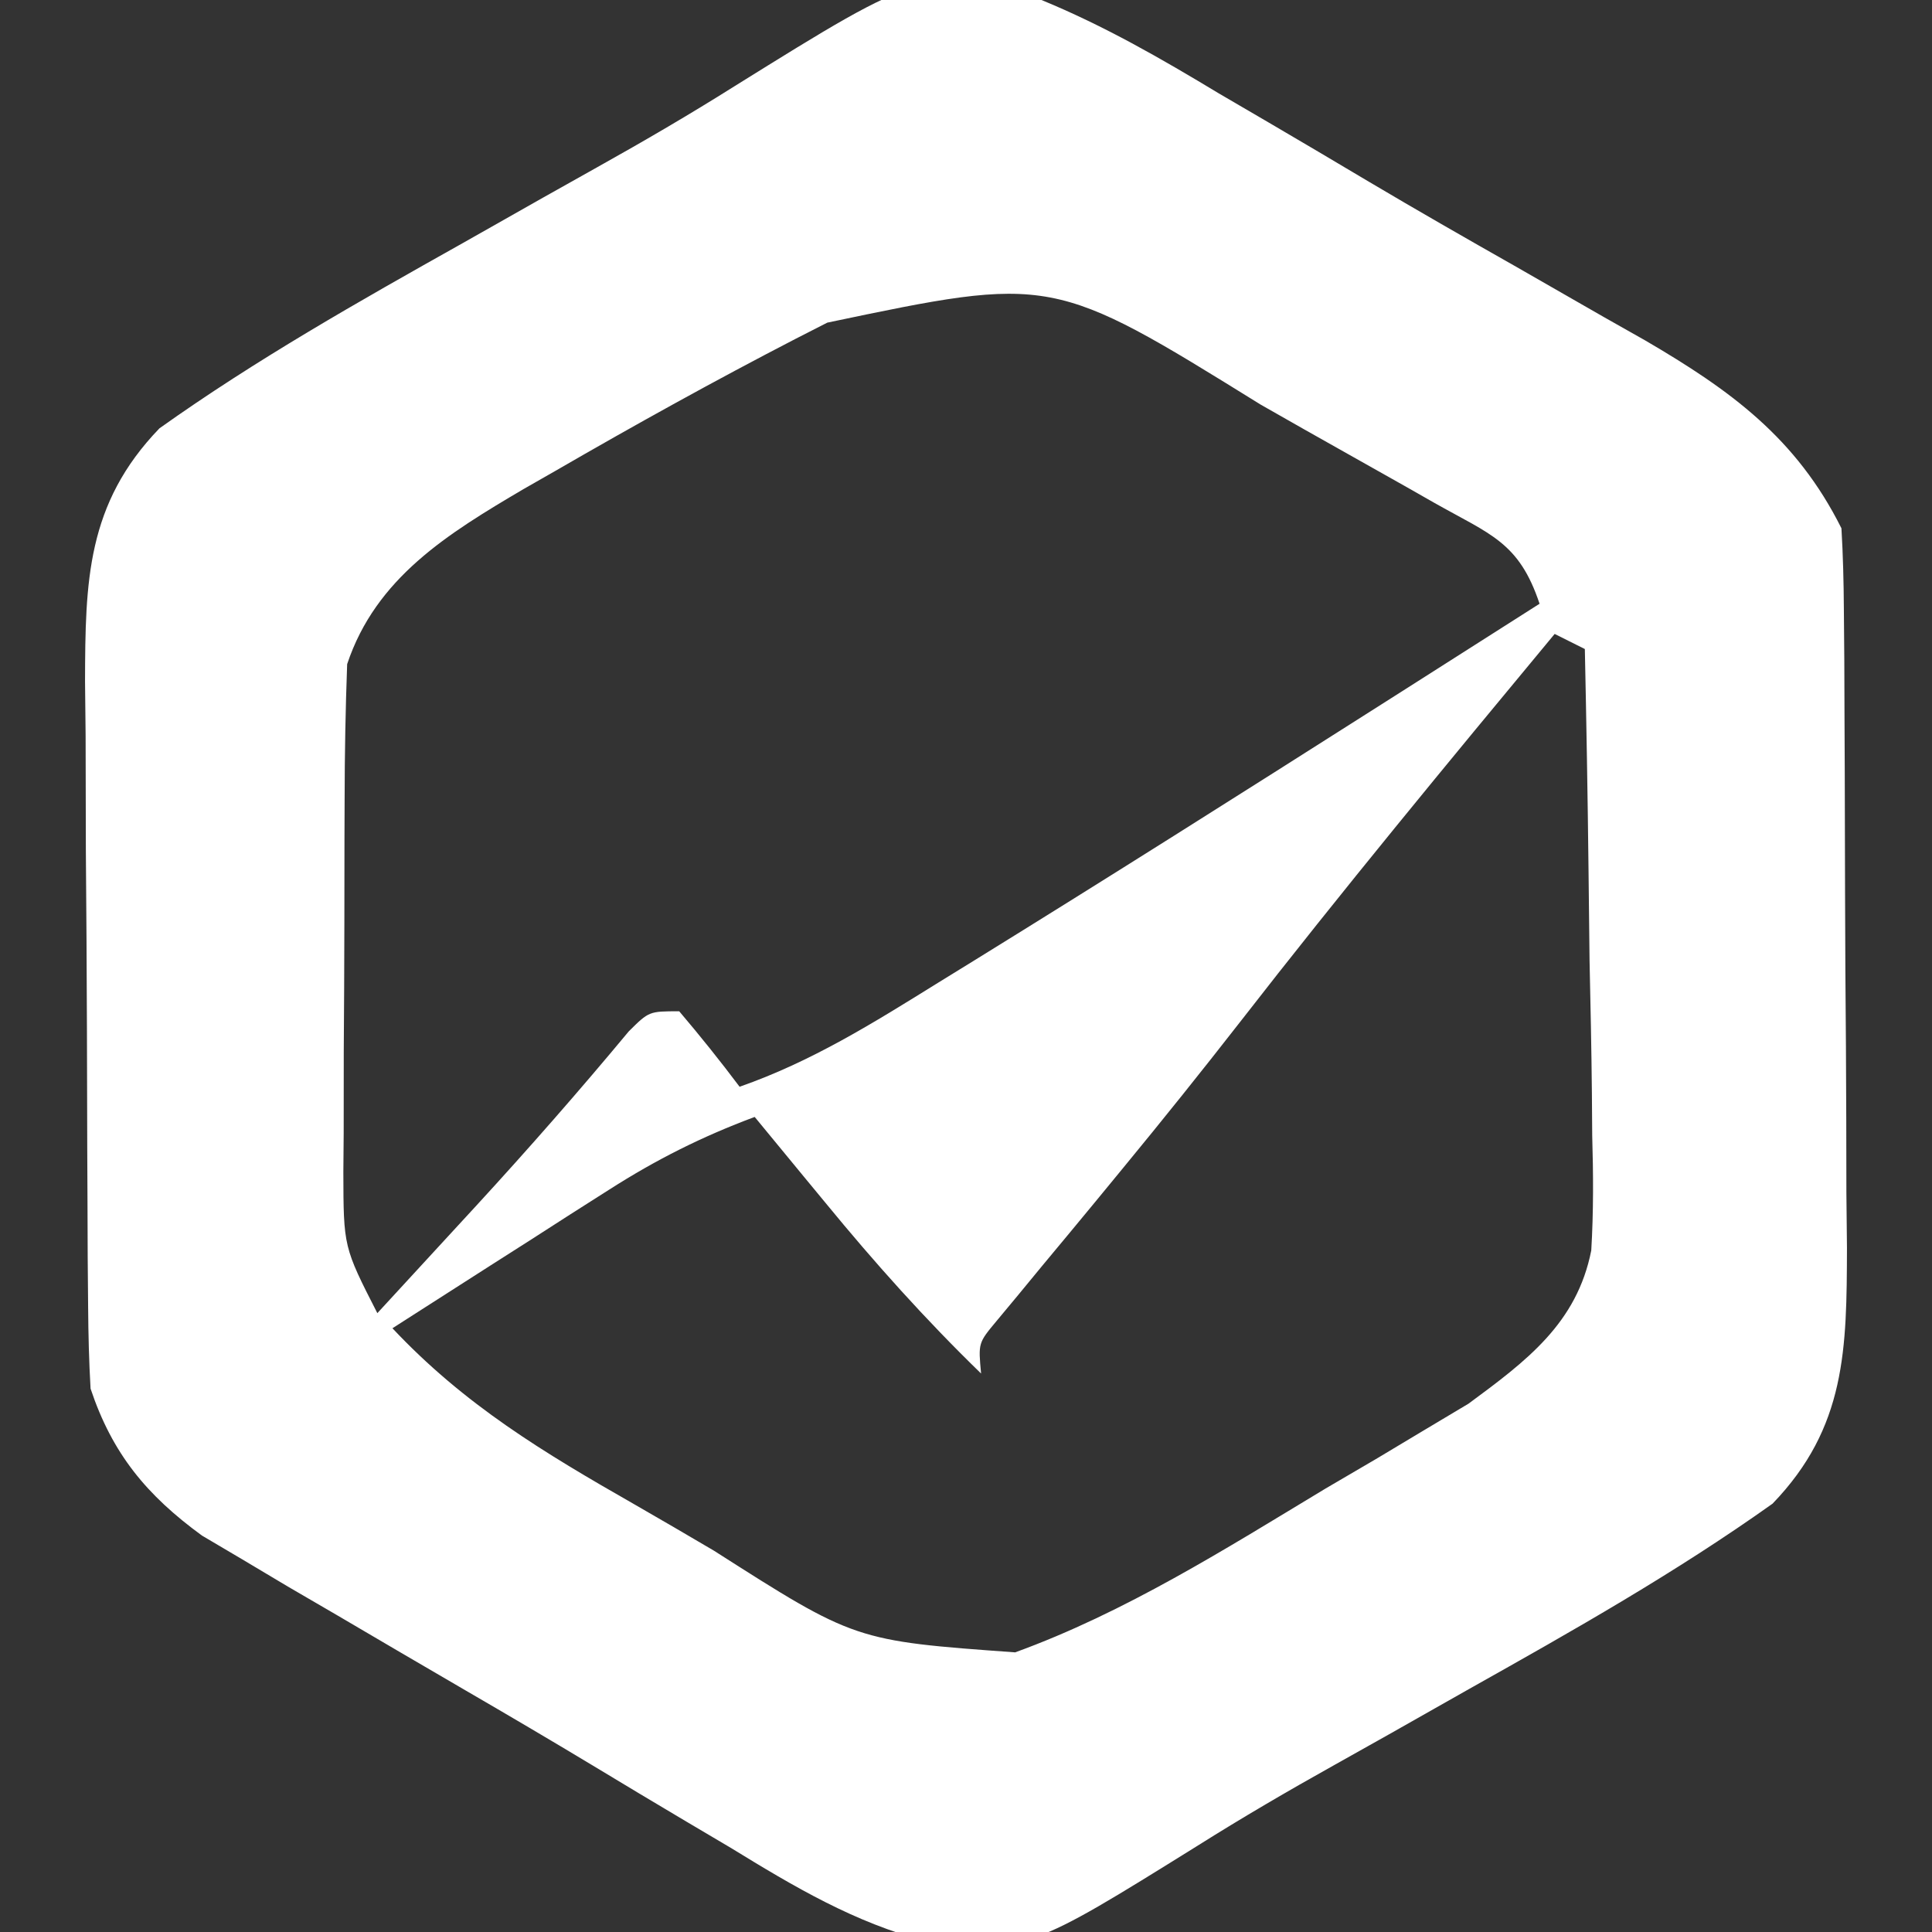 <?xml version="1.0" encoding="UTF-8"?>
<svg version="1.1" xmlns="http://www.w3.org/2000/svg" width="128" height="128">
<rect width="100%" height="100%" fill="#333333" stroke="none"/>
<path d="M0 0 C4.149 1.705 7.914 3.872 11.75 6.188 C12.826 6.816 13.902 7.444 15.011 8.092 C17.242 9.398 19.467 10.713 21.688 12.037 C24.886 13.933 28.109 15.78 31.344 17.613 C33.313 18.741 35.282 19.87 37.25 21 C38.16 21.515 39.07 22.029 40.007 22.559 C45.65 25.858 50.004 29.008 53 35 C53.106 36.786 53.149 38.575 53.161 40.364 C53.171 41.486 53.18 42.608 53.19 43.763 C53.194 44.981 53.199 46.199 53.203 47.453 C53.209 48.701 53.215 49.949 53.22 51.235 C53.23 53.882 53.237 56.528 53.24 59.174 C53.246 62.555 53.27 65.935 53.298 69.315 C53.321 72.549 53.323 75.782 53.328 79.016 C53.34 80.225 53.353 81.435 53.366 82.681 C53.348 89.36 53.315 94.563 48.436 99.622 C42.029 104.182 35.225 108.03 28.375 111.875 C26.584 112.888 24.793 113.902 23.003 114.917 C21.809 115.592 20.612 116.263 19.414 116.931 C16.338 118.648 13.314 120.413 10.333 122.29 C-0.867 129.258 -0.867 129.258 -7.613 128.622 C-12.39 127.378 -16.382 125.003 -20.562 122.438 C-21.536 121.862 -22.51 121.286 -23.513 120.693 C-25.593 119.46 -27.668 118.216 -29.737 116.964 C-32.536 115.279 -35.349 113.623 -38.175 111.983 C-41.018 110.332 -43.852 108.665 -46.688 107 C-48.291 106.067 -48.291 106.067 -49.926 105.115 C-51.423 104.223 -51.423 104.223 -52.949 103.312 C-53.829 102.793 -54.709 102.274 -55.616 101.738 C-59.284 99.064 -61.563 96.31 -63 92 C-63.103 90.207 -63.148 88.41 -63.161 86.614 C-63.171 85.512 -63.18 84.411 -63.19 83.276 C-63.197 81.49 -63.197 81.49 -63.203 79.668 C-63.209 78.443 -63.215 77.219 -63.22 75.957 C-63.23 73.364 -63.236 70.771 -63.24 68.177 C-63.25 64.214 -63.281 60.251 -63.312 56.287 C-63.319 53.768 -63.324 51.249 -63.328 48.73 C-63.34 47.546 -63.353 46.361 -63.366 45.141 C-63.348 38.525 -63.268 33.389 -58.436 28.378 C-52.029 23.818 -45.225 19.97 -38.375 16.125 C-36.584 15.112 -34.793 14.098 -33.003 13.083 C-31.809 12.408 -30.612 11.737 -29.414 11.069 C-26.338 9.352 -23.314 7.587 -20.333 5.71 C-7.793 -2.093 -7.793 -2.093 0 0 Z M-14.188 21.375 C-14.881 21.729 -15.574 22.082 -16.288 22.447 C-21.664 25.227 -26.949 28.158 -32.188 31.188 C-32.894 31.591 -33.6 31.994 -34.327 32.41 C-39.32 35.353 -44.09 38.271 -46 44 C-46.109 46.987 -46.164 49.95 -46.168 52.938 C-46.171 53.814 -46.175 54.69 -46.178 55.594 C-46.183 57.446 -46.185 59.299 -46.185 61.151 C-46.187 63.989 -46.206 66.826 -46.225 69.664 C-46.228 71.464 -46.23 73.263 -46.23 75.062 C-46.238 75.913 -46.245 76.763 -46.252 77.638 C-46.241 82.615 -46.241 82.615 -44 87 C-42.311 85.168 -40.624 83.334 -38.938 81.5 C-38.437 80.957 -37.937 80.414 -37.422 79.854 C-33.966 76.09 -30.607 72.259 -27.34 68.328 C-26 67 -26 67 -24 67 C-22.618 68.626 -21.281 70.293 -20 72 C-15.225 70.333 -11.147 67.778 -6.875 65.125 C-5.702 64.402 -5.702 64.402 -4.506 63.665 C4.373 58.18 13.192 52.598 22 47 C22.627 46.602 23.254 46.203 23.9 45.793 C26.935 43.865 29.969 41.934 33 40 C31.636 35.907 29.746 35.419 26.023 33.312 C25.42 32.969 24.816 32.625 24.195 32.271 C22.914 31.544 21.631 30.821 20.346 30.103 C18.398 29.013 16.458 27.91 14.52 26.805 C0.716 18.249 0.716 18.249 -14.188 21.375 Z M34 42 C26.947 50.5 19.918 59.01 13.14 67.732 C10.612 70.976 8.044 74.18 5.43 77.355 C4.828 78.087 4.227 78.818 3.608 79.572 C2.43 81.001 1.248 82.426 0.062 83.848 C-0.467 84.491 -0.997 85.134 -1.543 85.797 C-2.018 86.368 -2.492 86.938 -2.981 87.526 C-4.19 88.976 -4.19 88.976 -4 91 C-7.695 87.412 -11.048 83.668 -14.312 79.688 C-14.767 79.138 -15.221 78.588 -15.689 78.021 C-16.795 76.683 -17.898 75.342 -19 74 C-22.482 75.298 -25.516 76.82 -28.645 78.82 C-29.486 79.355 -30.327 79.89 -31.193 80.441 C-32.49 81.275 -32.49 81.275 -33.812 82.125 C-34.696 82.688 -35.58 83.252 -36.49 83.832 C-38.663 85.218 -40.832 86.607 -43 88 C-38.218 93.09 -32.978 96.236 -26.954 99.676 C-25.195 100.683 -23.448 101.709 -21.701 102.736 C-12.346 108.707 -12.346 108.707 -1.744 109.473 C5.55 106.825 12.194 102.616 18.812 98.625 C20.471 97.654 20.471 97.654 22.162 96.664 C23.762 95.705 23.762 95.705 25.395 94.727 C26.831 93.869 26.831 93.869 28.296 92.995 C32.144 90.156 35.472 87.671 36.425 82.848 C36.578 80.291 36.563 77.786 36.488 75.227 C36.481 74.303 36.474 73.379 36.467 72.427 C36.439 69.492 36.376 66.559 36.312 63.625 C36.287 61.629 36.265 59.633 36.244 57.637 C36.189 52.757 36.103 47.879 36 43 C35.01 42.505 35.01 42.505 34 42 Z " fill="#FFFFFF" transform="translate(69,0)"/>
</svg>
